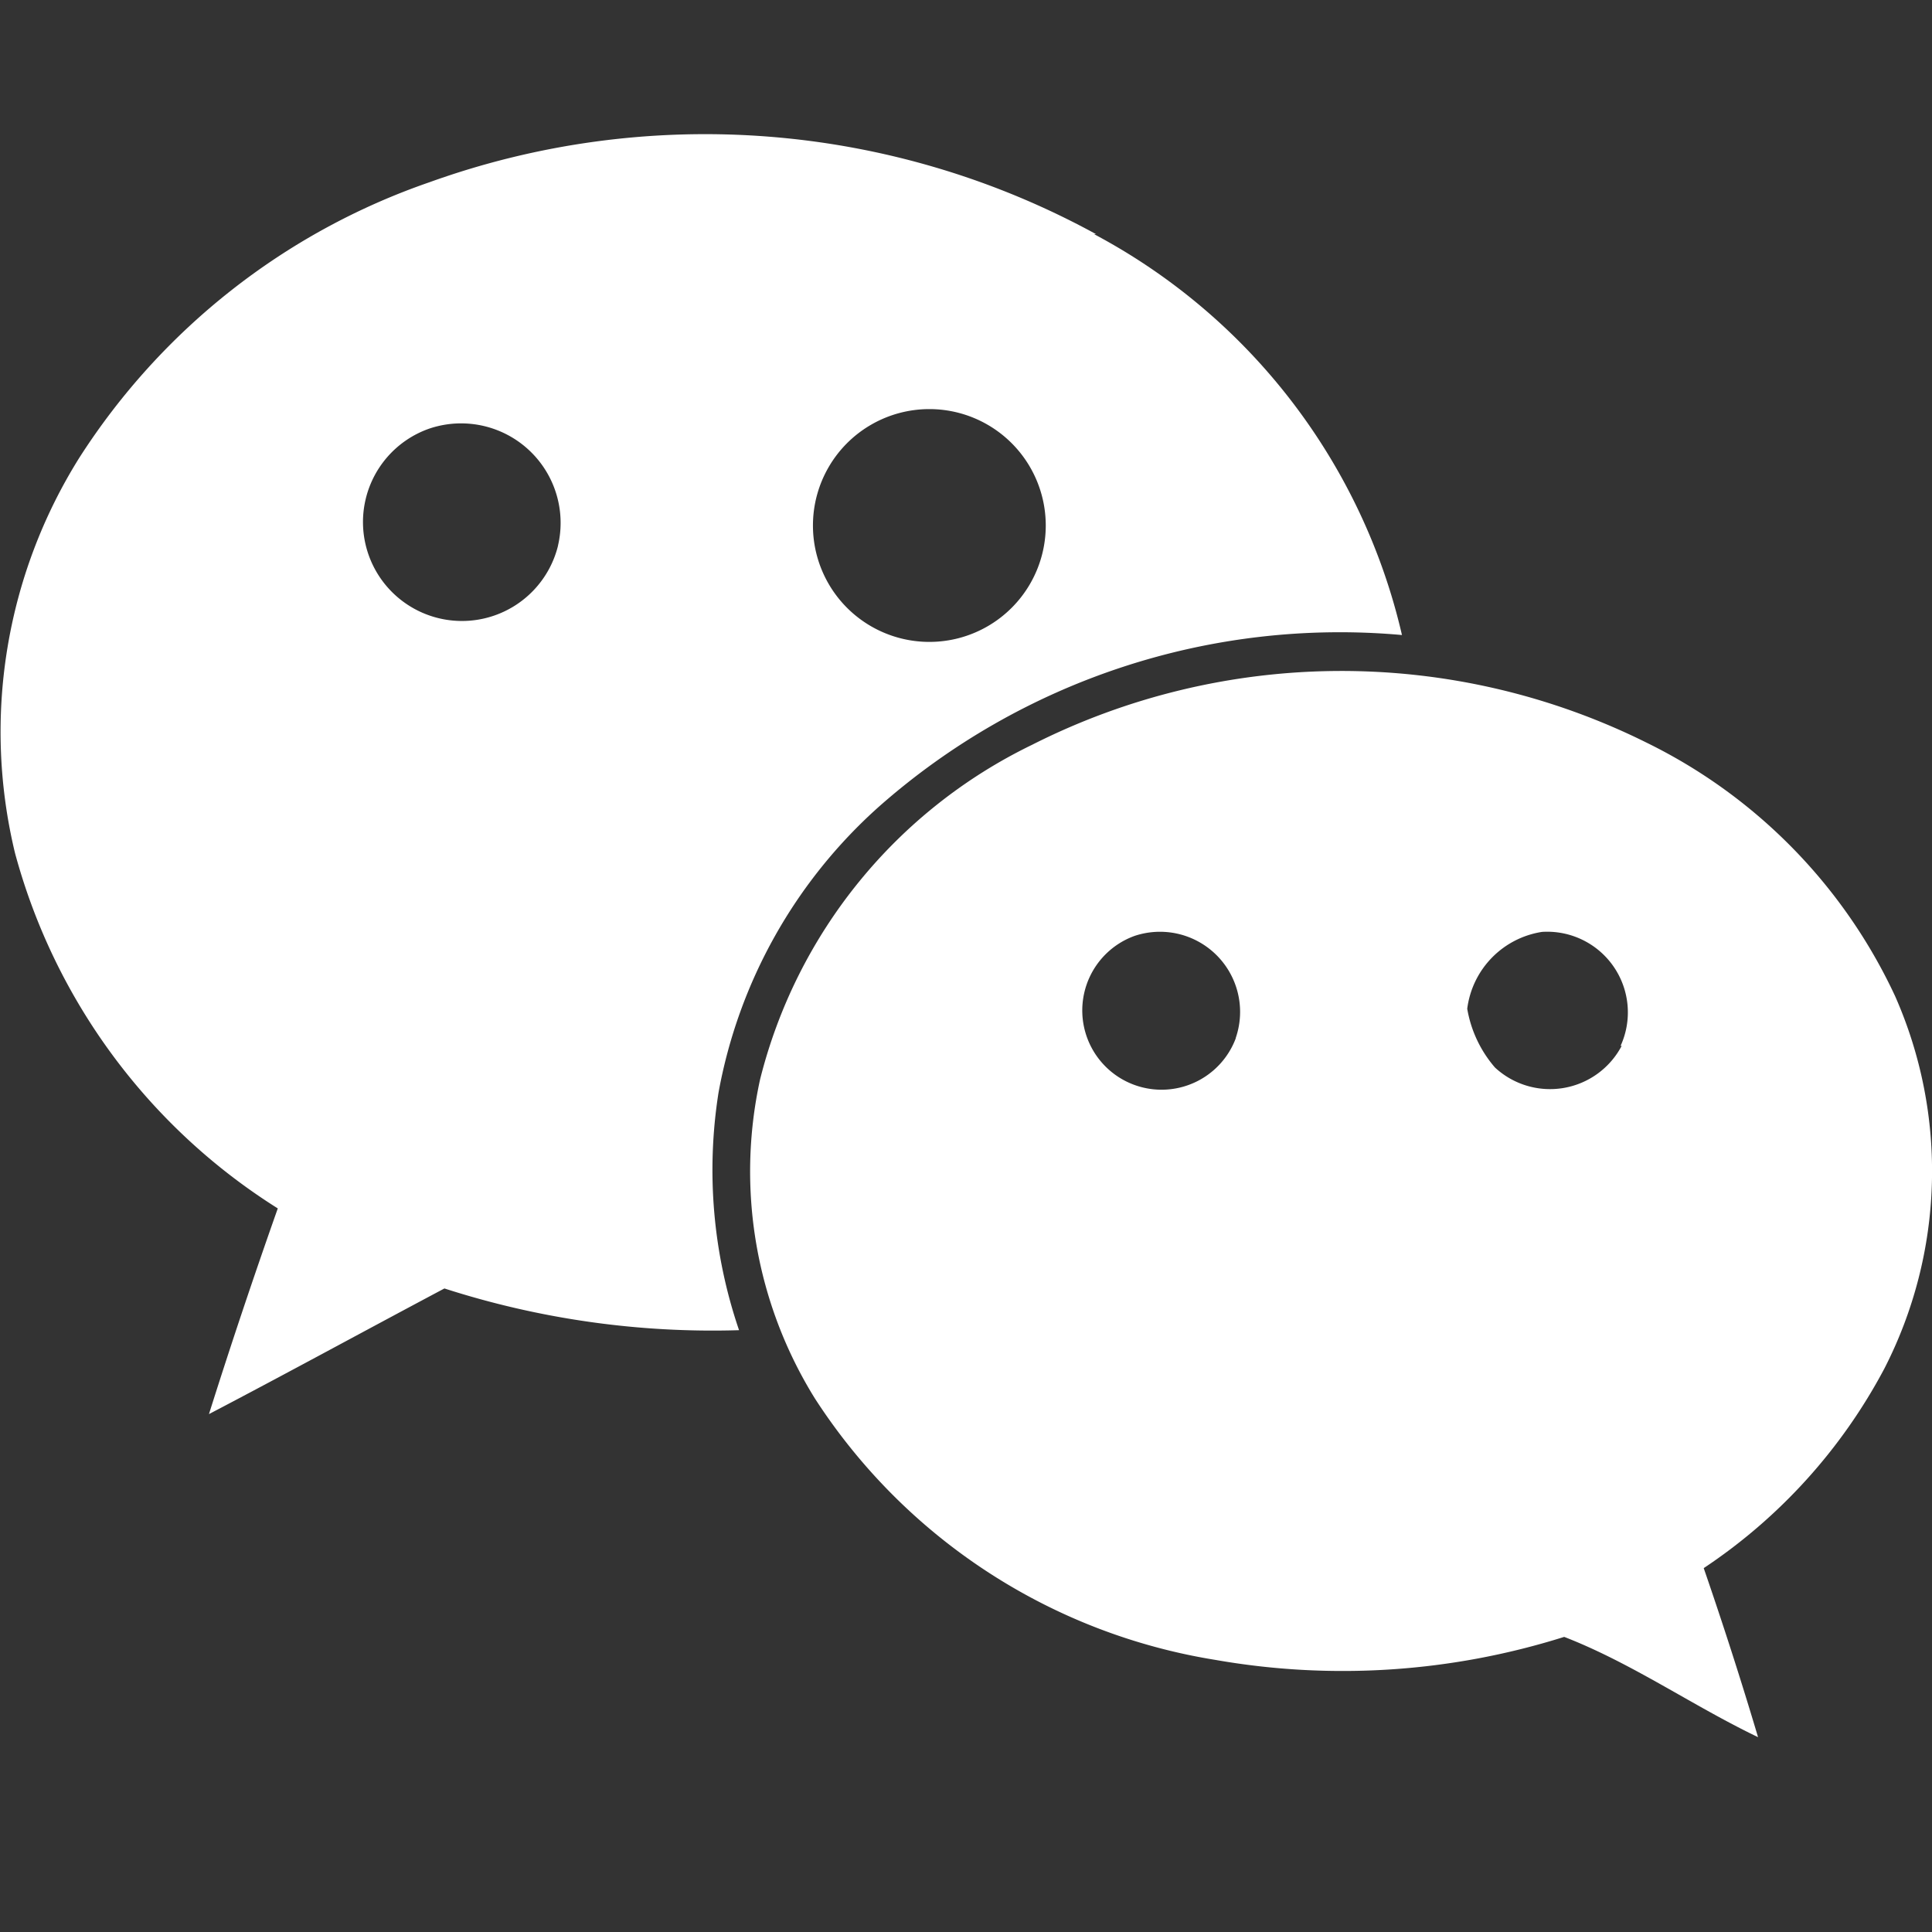 <svg xmlns="http://www.w3.org/2000/svg" width="32" height="32" viewBox="0 0 32 32"><rect x="0" y="0" width="32" height="32" fill="#333333" stroke="none"/><g transform="translate(-1180 -3404)"><rect width="32" height="32" transform="translate(1180 3404)" fill="none"/><path d="M31.387,16.317a8.818,8.818,0,0,0-4.123-4.2,11.348,11.348,0,0,0-10.172.04A8.434,8.434,0,0,0,12.588,17.7a7.127,7.127,0,0,0,.907,5.281,9.737,9.737,0,0,0,6.628,4.331,12.2,12.2,0,0,0,5.784-.38c1.123.435,2.123,1.139,3.211,1.661-.281-.943-.581-1.875-.9-2.8a9.063,9.063,0,0,0,2.992-3.305A7.167,7.167,0,0,0,31.387,16.317ZM18.156,3.7a13.486,13.486,0,0,0-11.048-.86A11.242,11.242,0,0,0,1.314,7.4,8.551,8.551,0,0,0,.248,13.951,10.04,10.04,0,0,0,4.6,19.835c-.4,1.133-.78,2.265-1.14,3.407,1.3-.68,2.6-1.391,3.9-2.081a14.482,14.482,0,0,0,4.88.691,8.211,8.211,0,0,1-.34-3.935,8.349,8.349,0,0,1,2.659-4.738,11.53,11.53,0,0,1,8.661-2.841,10.092,10.092,0,0,0-5.1-6.64h.036Zm2.311,13.318a1.313,1.313,0,1,1-1.68-1.695A1.327,1.327,0,0,1,20.466,17.014Zm6.393.123a1.341,1.341,0,0,1-2.1.36,2,2,0,0,1-.459-.973,1.476,1.476,0,0,1,1.24-1.273,1.336,1.336,0,0,1,1.3,1.888h.02ZM17.32,8.532a1.928,1.928,0,1,1,0-.016Zm-8.078.325A1.639,1.639,0,1,1,7.107,6.92,1.648,1.648,0,0,1,9.241,8.857Z" transform="translate(1180.001 3404.18)" fill="#fff"/></g></svg>